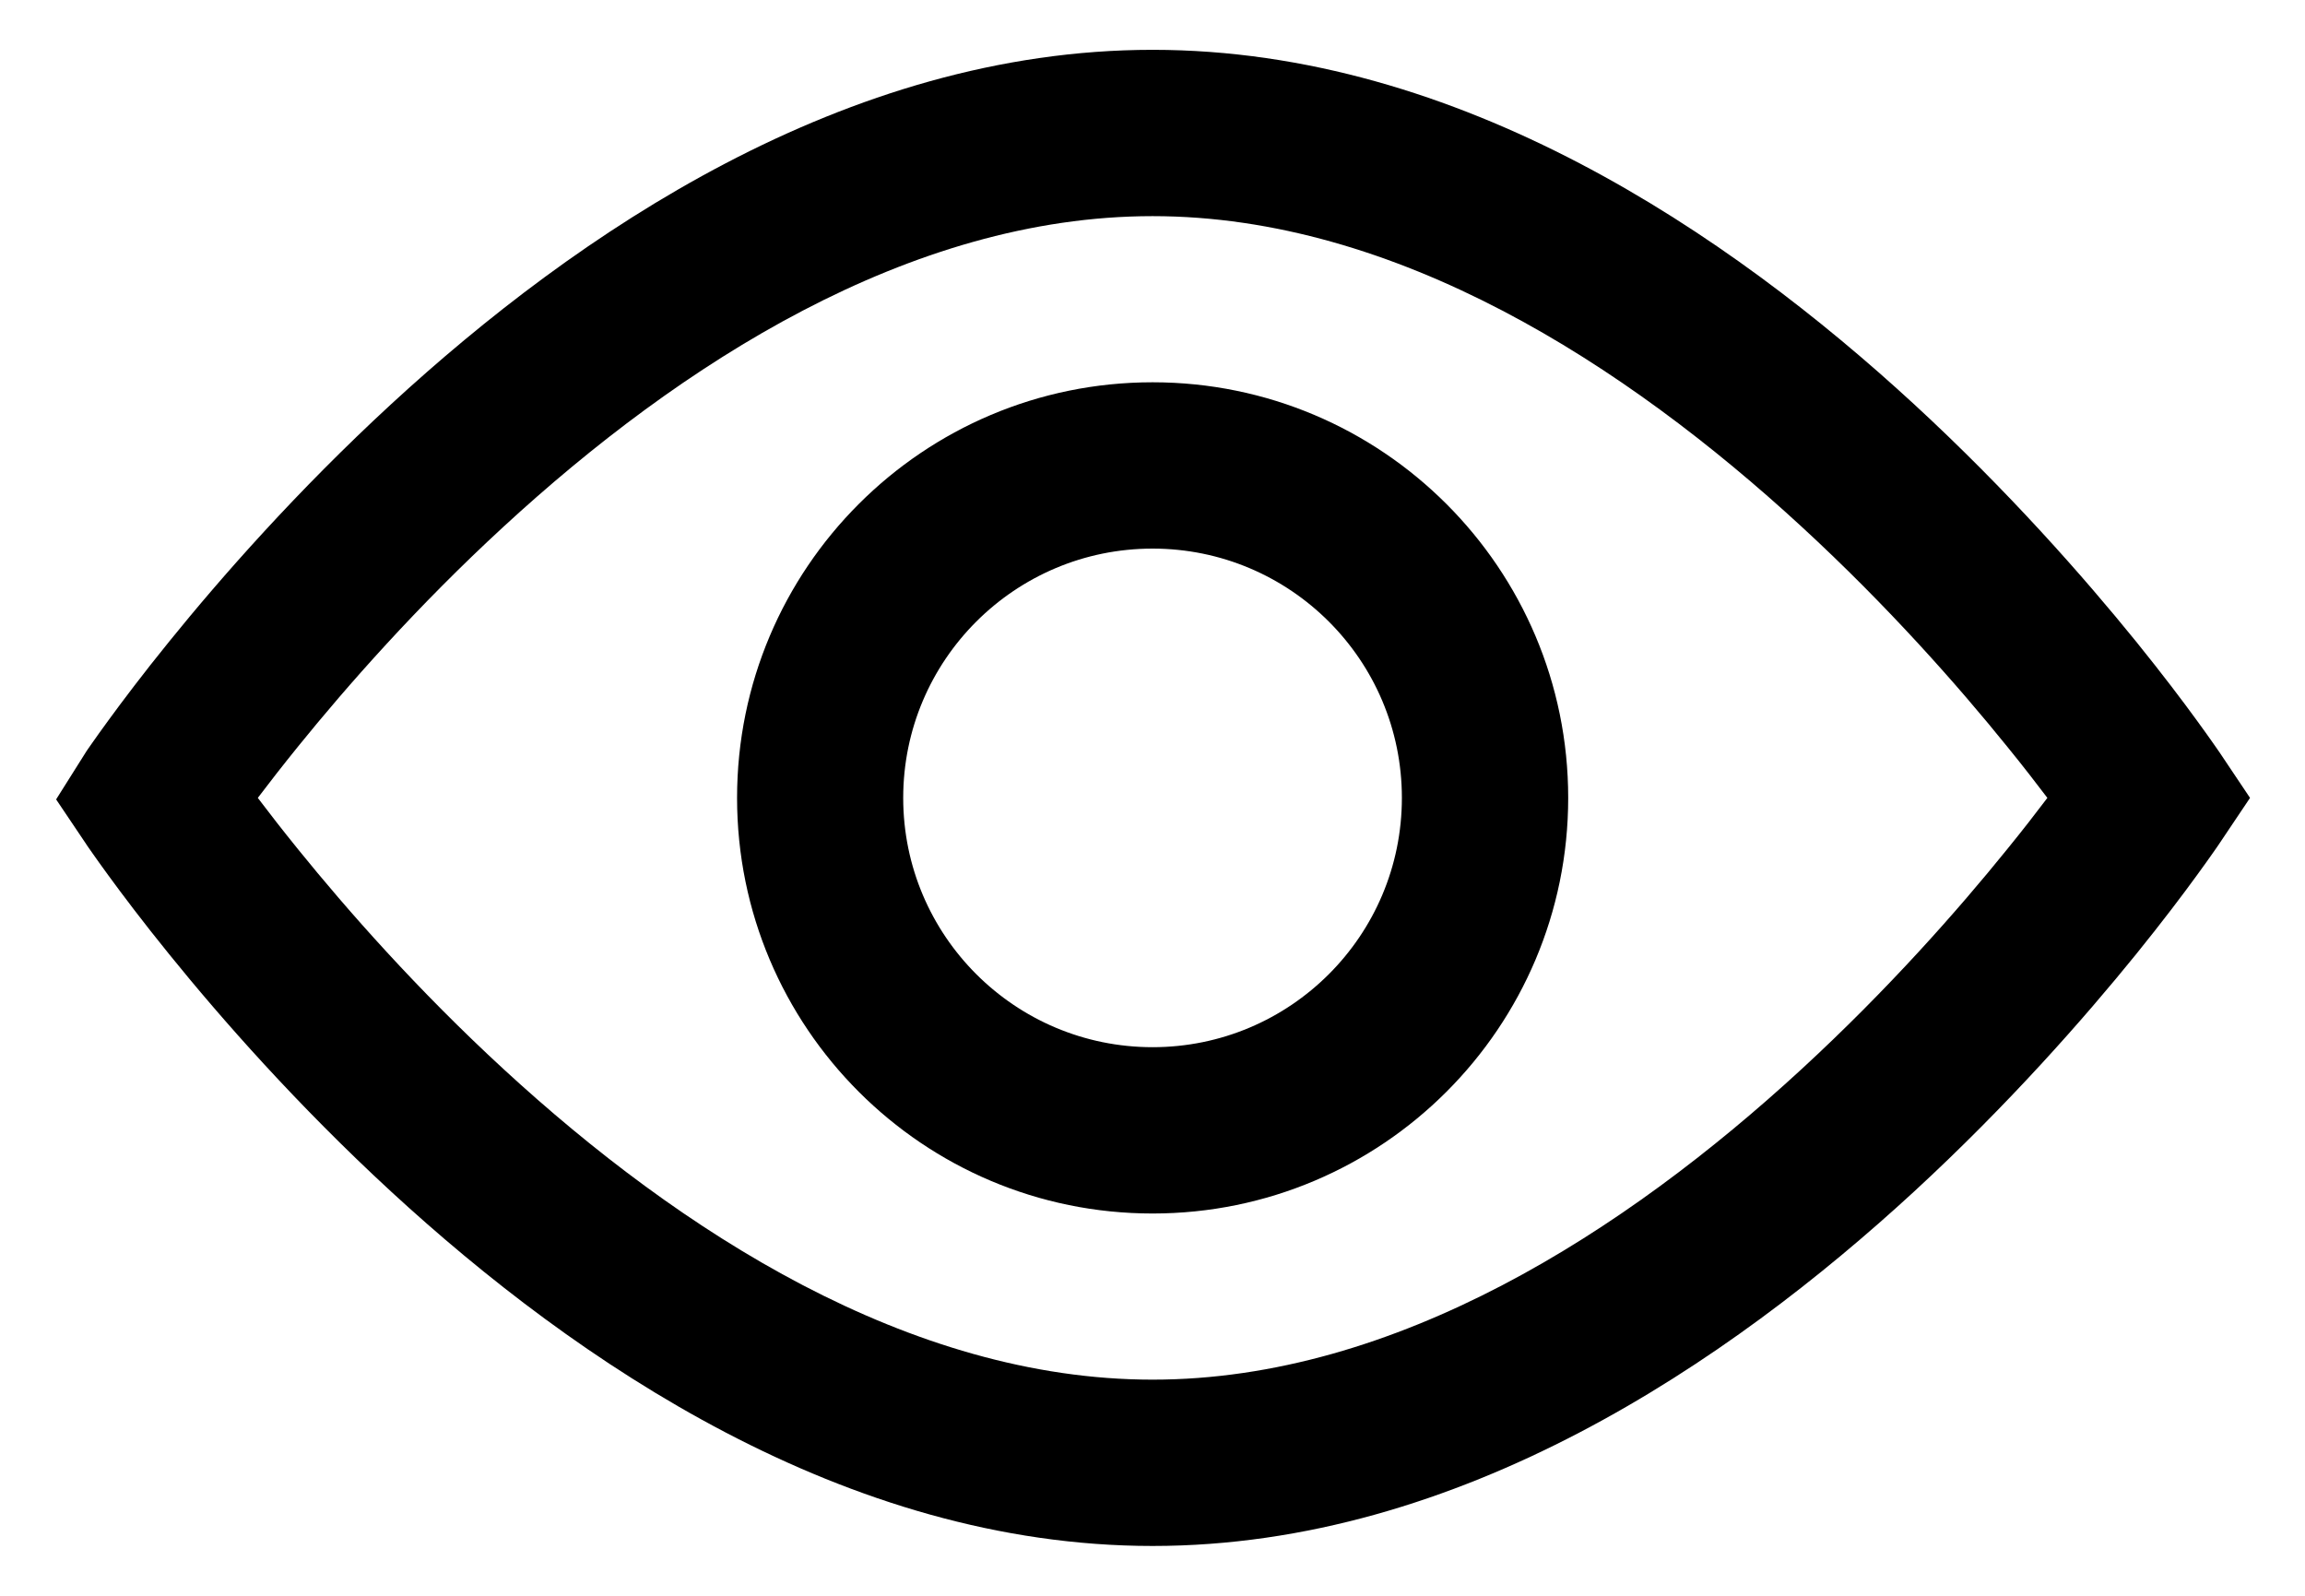 <svg width="26" height="18" viewBox="0 0 26 18" fill="none" xmlns="http://www.w3.org/2000/svg">
<path fill-rule="evenodd" clip-rule="evenodd" d="M13.001 0.562C9.533 0.562 6.497 2.639 4.411 4.56C3.351 5.537 2.496 6.51 1.907 7.238C1.611 7.603 1.381 7.909 1.223 8.125C1.144 8.233 1.083 8.319 1.041 8.379C1.02 8.409 1.004 8.432 0.992 8.449L0.979 8.468L0.975 8.474L0.633 9.017L0.974 9.524L0.975 9.526L0.979 9.532L0.992 9.551C1.004 9.568 1.02 9.591 1.041 9.621C1.083 9.681 1.144 9.767 1.223 9.875C1.381 10.091 1.611 10.397 1.907 10.762C2.496 11.49 3.351 12.463 4.411 13.44C6.497 15.361 9.533 17.438 13.001 17.438C16.469 17.438 19.505 15.361 21.591 13.44C22.651 12.463 23.506 11.49 24.096 10.762C24.391 10.397 24.622 10.091 24.779 9.875C24.858 9.767 24.919 9.681 24.961 9.621C24.982 9.591 24.998 9.568 25.01 9.551L25.023 9.532L25.027 9.526L25.029 9.523L25.38 9L25.029 8.476L25.027 8.474L25.023 8.468L25.01 8.449C24.998 8.432 24.982 8.409 24.961 8.379C24.919 8.319 24.858 8.233 24.779 8.125C24.622 7.909 24.391 7.603 24.096 7.238C23.506 6.51 22.651 5.537 21.591 4.56C19.505 2.639 16.469 0.562 13.001 0.562ZM3.364 9.582C3.185 9.361 3.032 9.164 2.908 9C3.032 8.836 3.185 8.639 3.364 8.418C3.913 7.74 4.705 6.838 5.681 5.94C7.667 4.111 10.256 2.438 13.001 2.438C15.746 2.438 18.335 4.111 20.321 5.94C21.297 6.838 22.09 7.74 22.638 8.418C22.818 8.639 22.97 8.836 23.094 9C22.97 9.164 22.818 9.361 22.638 9.582C22.09 10.26 21.297 11.162 20.321 12.06C18.335 13.889 15.746 15.562 13.001 15.562C10.256 15.562 7.667 13.889 5.681 12.06C4.705 11.162 3.913 10.26 3.364 9.582ZM15.813 9C15.813 10.553 14.554 11.812 13.001 11.812C11.448 11.812 10.188 10.553 10.188 9C10.188 7.447 11.448 6.188 13.001 6.188C14.554 6.188 15.813 7.447 15.813 9ZM17.689 9C17.689 11.589 15.59 13.688 13.001 13.688C10.412 13.688 8.314 11.589 8.314 9C8.314 6.411 10.412 4.312 13.001 4.312C15.59 4.312 17.689 6.411 17.689 9Z" fill="black"/>
</svg>
